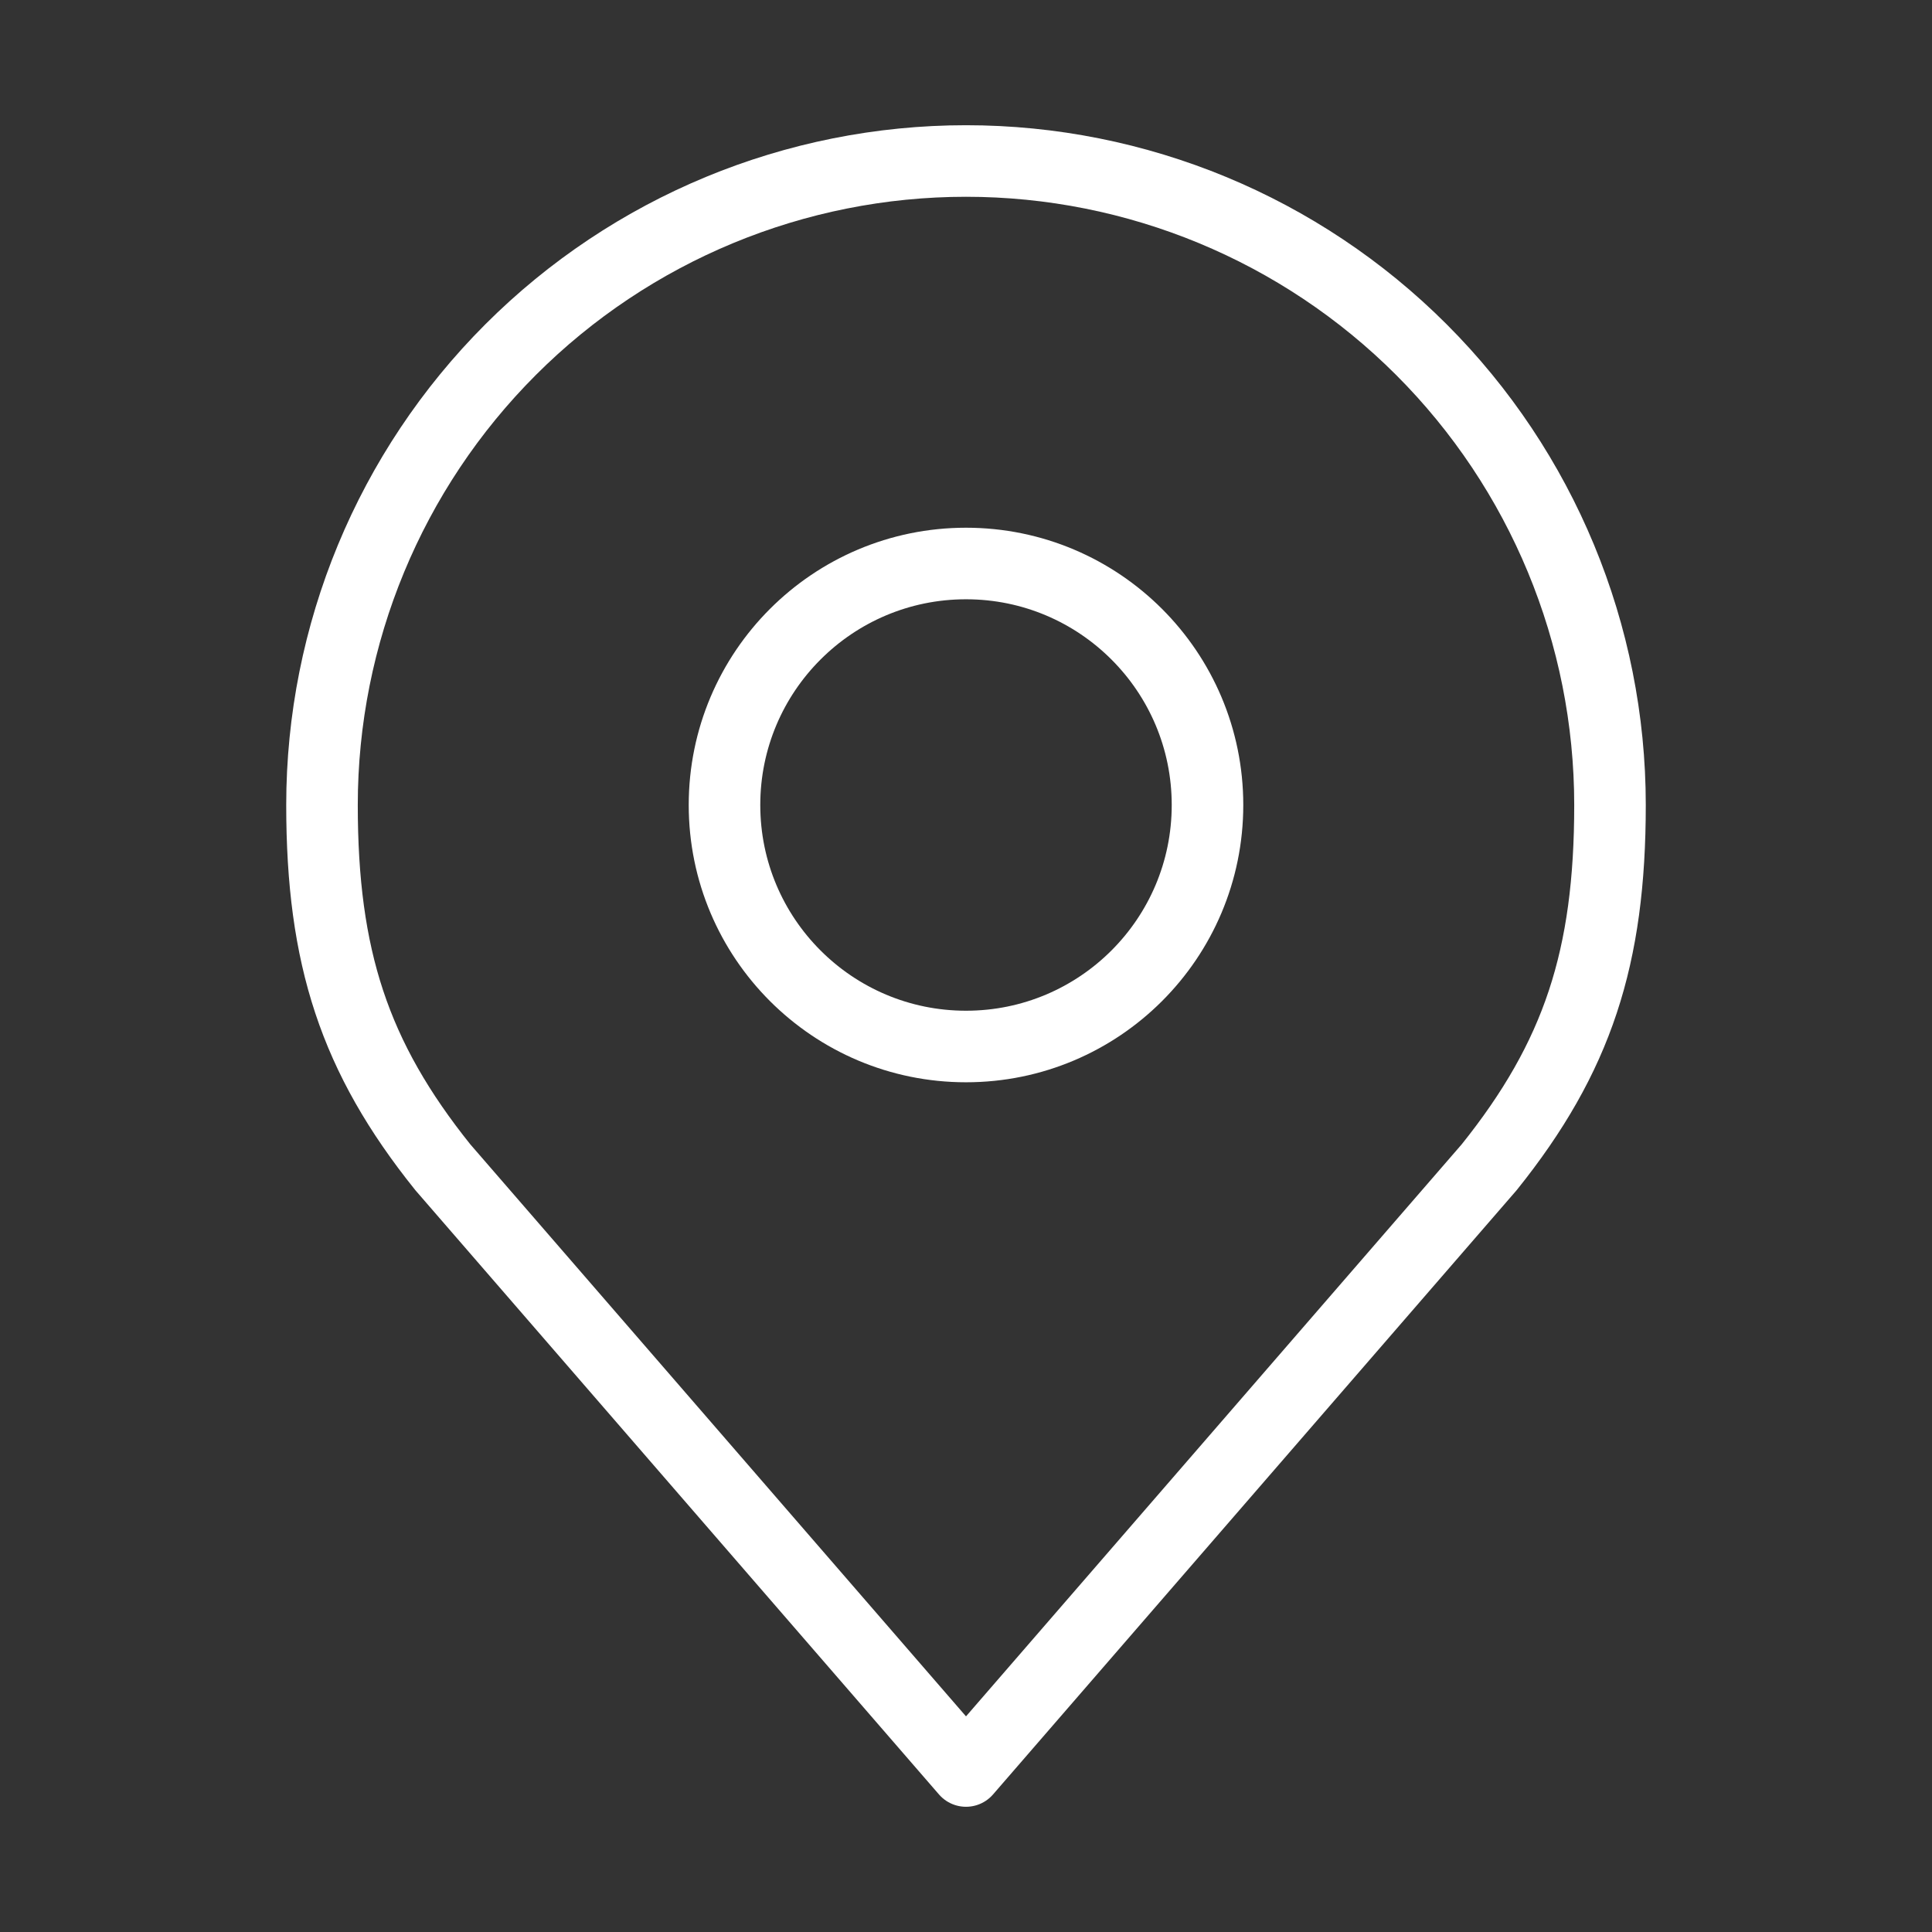 <?xml version="1.0" encoding="UTF-8"?> <svg xmlns="http://www.w3.org/2000/svg" width="27" height="27" viewBox="0 0 27 27" fill="none"><rect x="0" y="0" width="27" height="27" fill="#333333" stroke="none"/> <path d="M13.5 14.625C15.364 14.625 16.875 13.114 16.875 11.25C16.875 9.386 15.364 7.875 13.5 7.875C11.636 7.875 10.125 9.386 10.125 11.25C10.125 13.114 11.636 14.625 13.5 14.625Z" stroke="white" stroke-linecap="round" stroke-linejoin="round"></path> <path d="M13.5 2.25C11.113 2.25 8.824 3.198 7.136 4.886C5.448 6.574 4.5 8.863 4.5 11.25C4.5 13.379 4.952 14.771 6.188 16.312L13.5 24.75L20.812 16.312C22.048 14.771 22.5 13.379 22.5 11.25C22.5 8.863 21.552 6.574 19.864 4.886C18.176 3.198 15.887 2.25 13.5 2.25V2.25Z" stroke="white" stroke-linecap="round" stroke-linejoin="round"></path> </svg> 